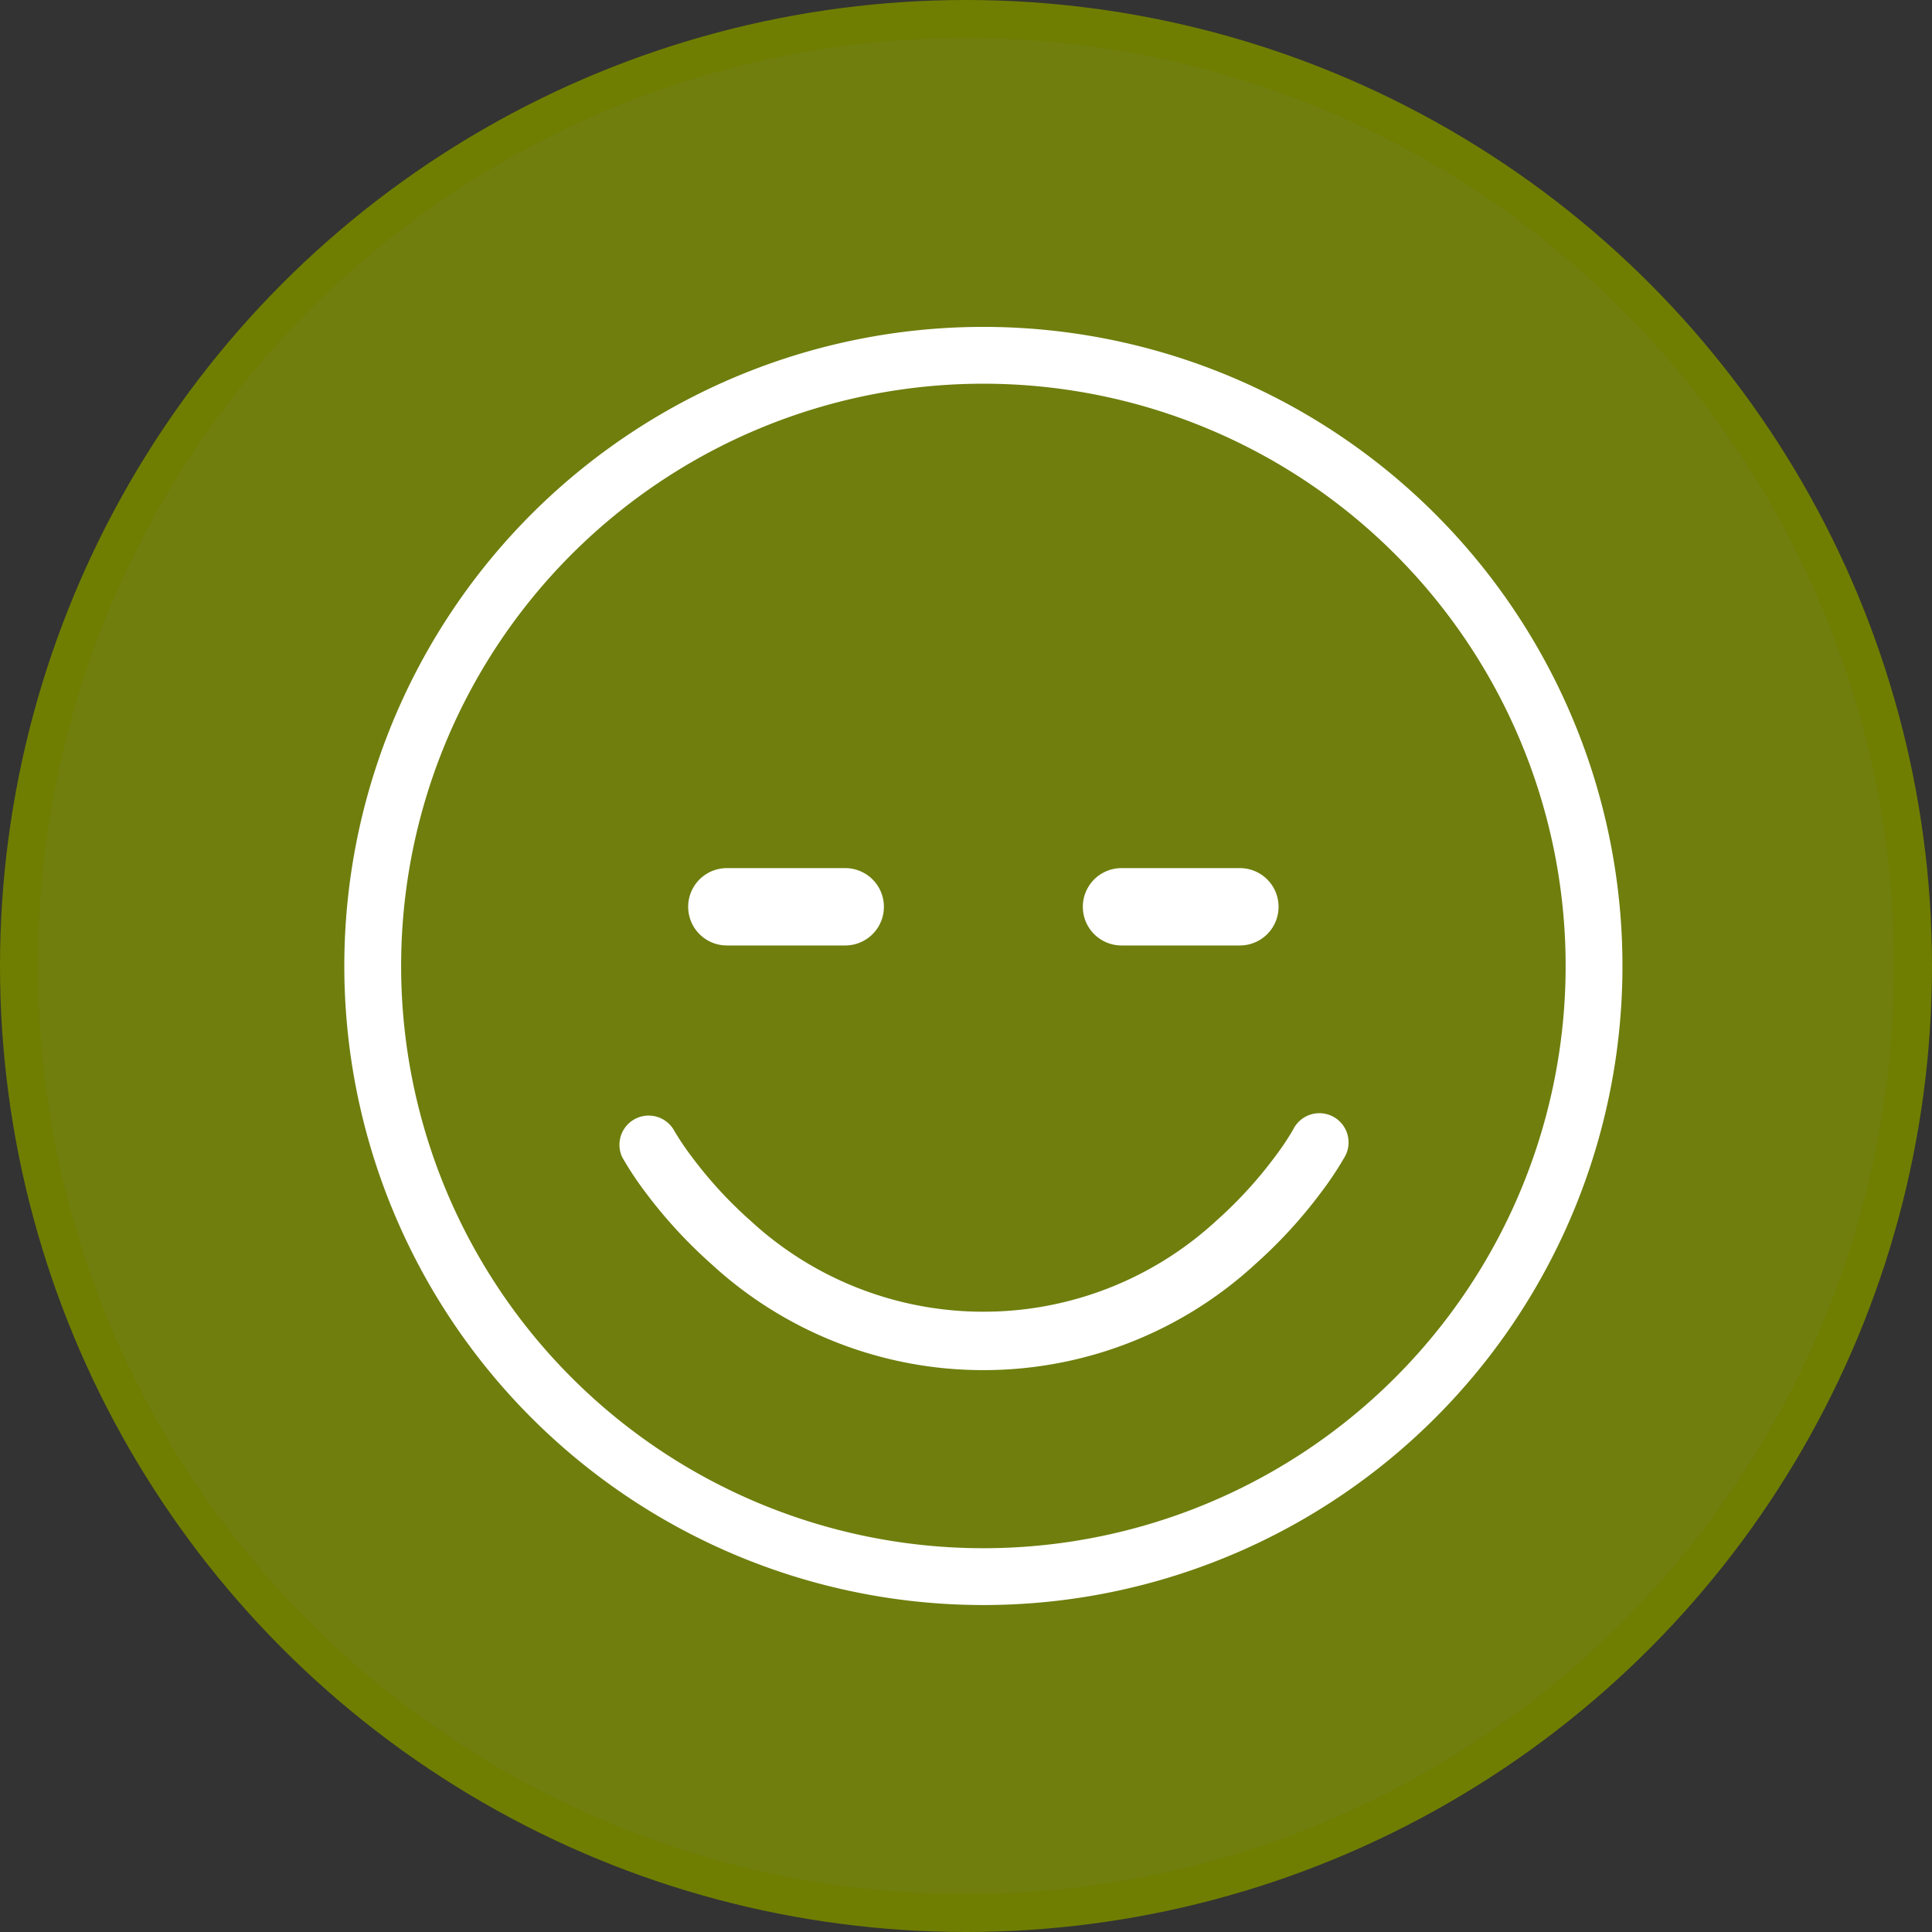 <svg xmlns="http://www.w3.org/2000/svg" width="51" height="51" viewBox="0 0 51 51">
  <rect x="0" y="0" width="51" height="51" fill="#333333" stroke="none"/>
  <g id="icn_satisfait" data-name="icn/satisfait" transform="translate(0.5 0.5)">
    <circle id="Oval" cx="25" cy="25" r="25" fill="#6f7e0d" stroke="#6f7e00" stroke-width="1"/>
    <g id="noun_Smile_251920" transform="translate(9.339 8.88)">
      <g id="Group">
        <g id="Group-2" data-name="Group">
          <path id="Path" d="M16.12,32.239A16.12,16.12,0,1,0,0,16.12,16.12,16.12,0,0,0,16.12,32.239Z" fill="none" stroke="#fff" stroke-width="1.5"/>
          <path id="Path-2" data-name="Path" d="M.521,1.042A.521.521,0,0,1,.521,0H3.646a.521.521,0,0,1,0,1.042Z" transform="translate(8.827 14.036)" fill="#fff" stroke="#fff" stroke-width="1"/>
          <path id="Path-3" data-name="Path" d="M.521,1.042A.521.521,0,0,1,.521,0H3.646a.521.521,0,0,1,0,1.042Z" transform="translate(19.245 14.036)" fill="#fff" stroke="#fff" stroke-width="1"/>
          <path id="Path-4" data-name="Path" d="M.647,1.646A12.432,12.432,0,0,0,2.363,3.515,10.34,10.34,0,0,0,9.376,6.251a10.34,10.34,0,0,0,7.013-2.736A12.432,12.432,0,0,0,18.1,1.646a8.363,8.363,0,0,0,.582-.873.521.521,0,1,0-.911-.5,7.414,7.414,0,0,1-.506.755A11.4,11.4,0,0,1,15.7,2.736,9.311,9.311,0,0,1,9.376,5.209,9.311,9.311,0,0,1,3.054,2.736,11.4,11.4,0,0,1,1.482,1.024,7.414,7.414,0,0,1,.977.269a.521.521,0,0,0-.911.5A8.363,8.363,0,0,0,.647,1.646Z" transform="translate(6.744 20.287)" fill="#fff" stroke="#fff" stroke-width="0.5"/>
        </g>
      </g>
    </g>
  </g>
</svg>
